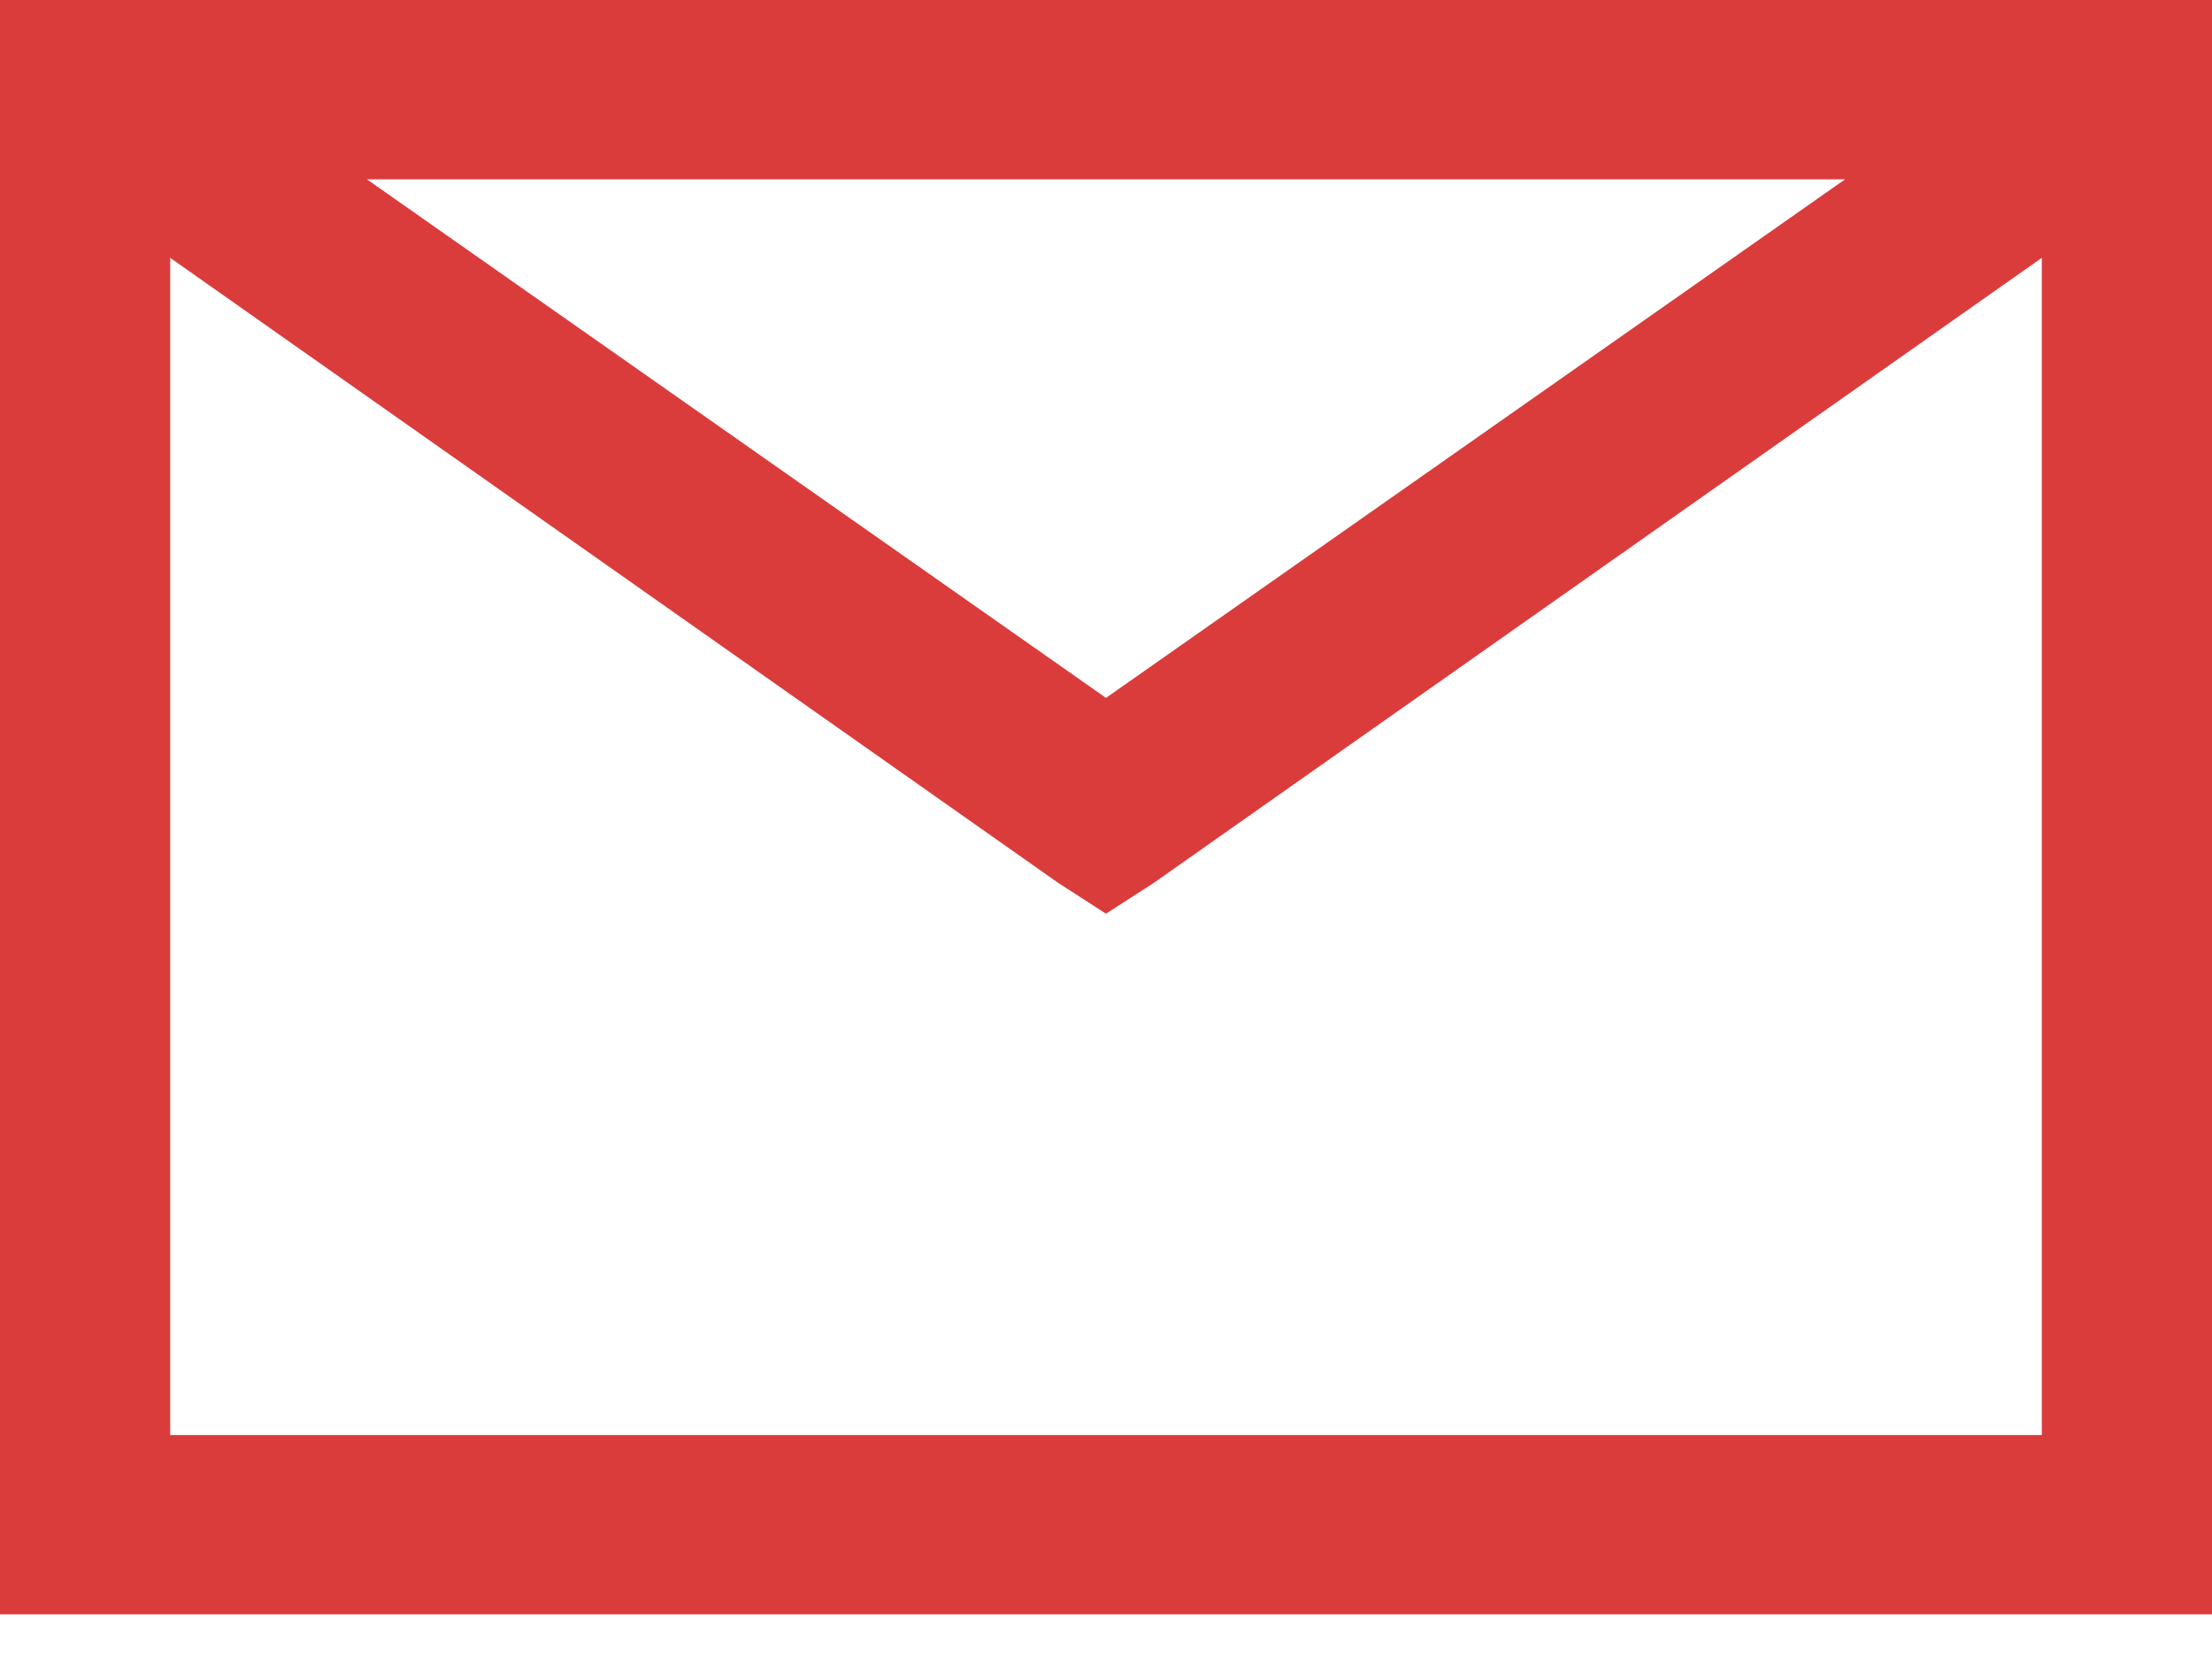 <svg width="16" height="12" viewBox="0 0 16 12" fill="none" xmlns="http://www.w3.org/2000/svg">
<path d="M0 0V11.677H16V0H0ZM2.654 1.297H13.346L8 5.048L2.654 1.297ZM1.231 1.865L7.654 6.386L8 6.609L8.346 6.386L14.769 1.865V10.38H1.231V1.865Z" fill="#DA3C3C"/>
</svg>
